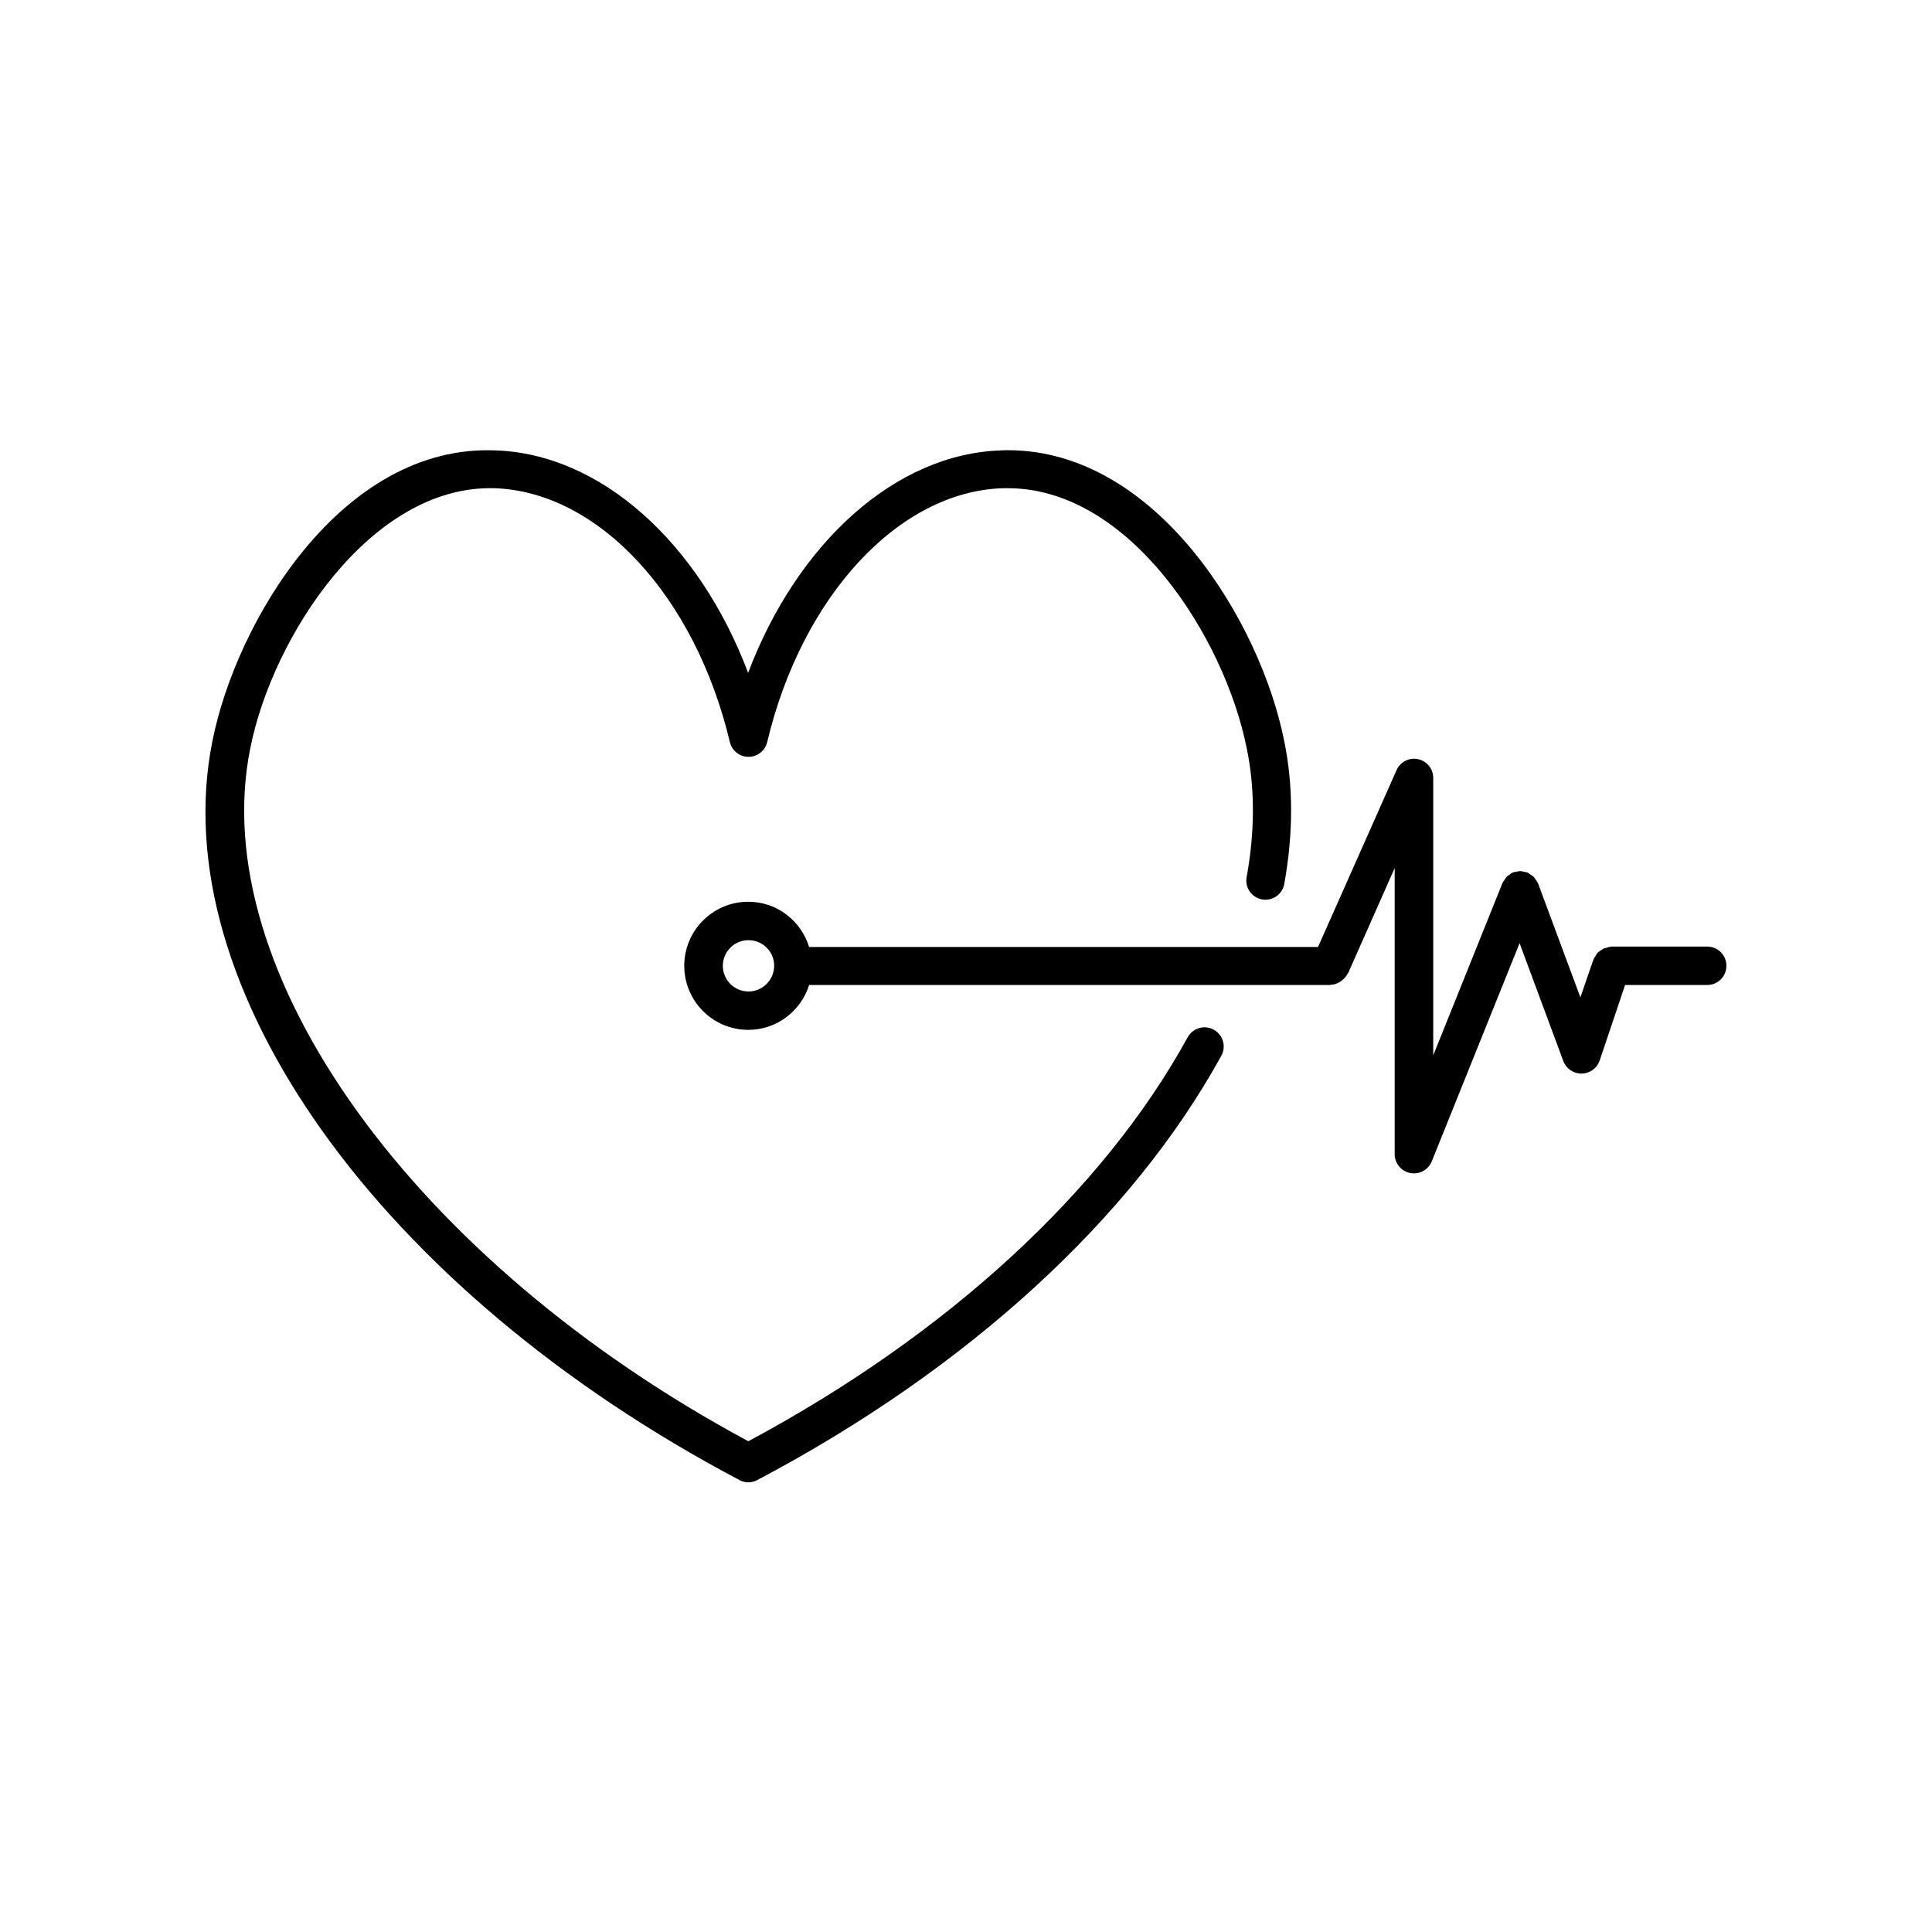<?xml version="1.0" encoding="UTF-8"?>
<!-- Uploaded to: ICON Repo, www.svgrepo.com, Generator: ICON Repo Mixer Tools -->
<svg fill="#000000" width="800px" height="800px" version="1.1" viewBox="144 144 512 512" xmlns="http://www.w3.org/2000/svg">
 <g>
  <path d="m339.95 536.23c0.754 0.402 1.562 0.605 2.367 0.605s1.613-0.203 2.367-0.605c55.57-29.32 99.25-69.273 122.98-112.45 1.359-2.469 0.453-5.543-2.016-6.902-2.418-1.359-5.543-0.453-6.902 2.016-22.418 40.805-63.68 78.793-116.43 107.05-88.52-47.559-143.94-124.44-132-183.59 5.844-29.625 31.941-69.828 64.641-68.973 27.559 0.855 53.254 28.516 62.473 67.309 0.555 2.266 2.57 3.879 4.938 3.879 2.367 0 4.383-1.613 4.938-3.879 9.219-38.742 34.914-66.453 62.473-67.309h1.309c32.395 0 57.535 39.75 63.328 69.023 2.168 10.48 2.168 21.965-0.051 34.059-0.504 2.769 1.359 5.391 4.082 5.894 2.719 0.504 5.391-1.309 5.894-4.082 2.418-13.352 2.418-26.098 0-37.836-6.195-31.438-33.703-77.133-73.254-77.133-0.555 0-1.109 0-1.715 0.051-27.961 0.855-54.008 24.383-67.109 58.945-13.047-34.562-39.145-58.09-67.059-58.945-40.605-1.613-68.617 45.242-74.918 77.082-13.043 64.941 44.344 145.45 139.66 195.78z"/>
  <path d="m342.31 382.97c-9.371 0-16.977 7.609-16.977 16.977 0 9.371 7.609 16.977 16.977 16.977 7.609 0 13.957-5.039 16.121-11.891h138.04 0.051c0.051 0 0.051 0 0.102-0.051 0.855 0 1.664-0.301 2.367-0.707 0.203-0.102 0.352-0.203 0.504-0.352 0.707-0.504 1.258-1.109 1.613-1.863 0-0.051 0.051-0.051 0.051-0.051l0.051-0.051s0-0.051 0.051-0.051l12.344-27.859v25.895 0.051 49.879c0 2.418 1.715 4.535 4.133 4.988 0.301 0.051 0.656 0.102 0.957 0.102 2.066 0 3.93-1.211 4.734-3.176l23.277-57.836 11.586 31.238c0.754 2.016 2.672 3.324 4.785 3.324h0.102c2.168-0.051 4.031-1.41 4.734-3.426l6.75-20.051h21.766c2.82 0 5.09-2.266 5.09-5.09 0-2.82-2.266-5.09-5.09-5.09h-25.391c-0.051 0-0.102 0.051-0.203 0.051-0.301 0-0.605 0.102-0.906 0.203-0.352 0.102-0.707 0.152-1.008 0.301-0.203 0.102-0.402 0.25-0.605 0.402-0.352 0.203-0.656 0.402-0.957 0.707-0.203 0.203-0.301 0.453-0.453 0.707-0.203 0.301-0.453 0.605-0.555 0.957 0 0.051-0.051 0.102-0.102 0.152l-3.426 9.977-11.234-30.23c0-0.051-0.051-0.051-0.051-0.102-0.152-0.352-0.352-0.605-0.605-0.906-0.152-0.25-0.301-0.504-0.504-0.707-0.203-0.203-0.453-0.352-0.707-0.504-0.301-0.203-0.555-0.453-0.906-0.605-0.051 0-0.051-0.051-0.102-0.051-0.25-0.102-0.555-0.102-0.805-0.152-0.352-0.102-0.656-0.203-1.008-0.203-0.402 0-0.805 0.102-1.16 0.203-0.203 0.051-0.453 0-0.656 0.102-0.051 0-0.051 0.051-0.102 0.051-0.402 0.152-0.754 0.402-1.109 0.707-0.203 0.152-0.402 0.203-0.555 0.402-0.203 0.203-0.352 0.453-0.504 0.707-0.203 0.301-0.453 0.605-0.605 0.906 0 0.051-0.051 0.051-0.051 0.102l-18.34 45.645v-23.578-0.051-49.879c0-2.418-1.664-4.484-4.031-4.988-2.316-0.504-4.734 0.707-5.691 2.922l-20.809 46.855-134.86 0.004c-2.164-6.953-8.516-11.992-16.121-11.992zm6.852 17.031c-0.051 3.727-3.074 6.75-6.801 6.75-3.777 0-6.801-3.074-6.801-6.801 0-3.777 3.074-6.801 6.801-6.801 3.727 0 6.801 3.023 6.801 6.75v0.102z"/>
 </g>
</svg>